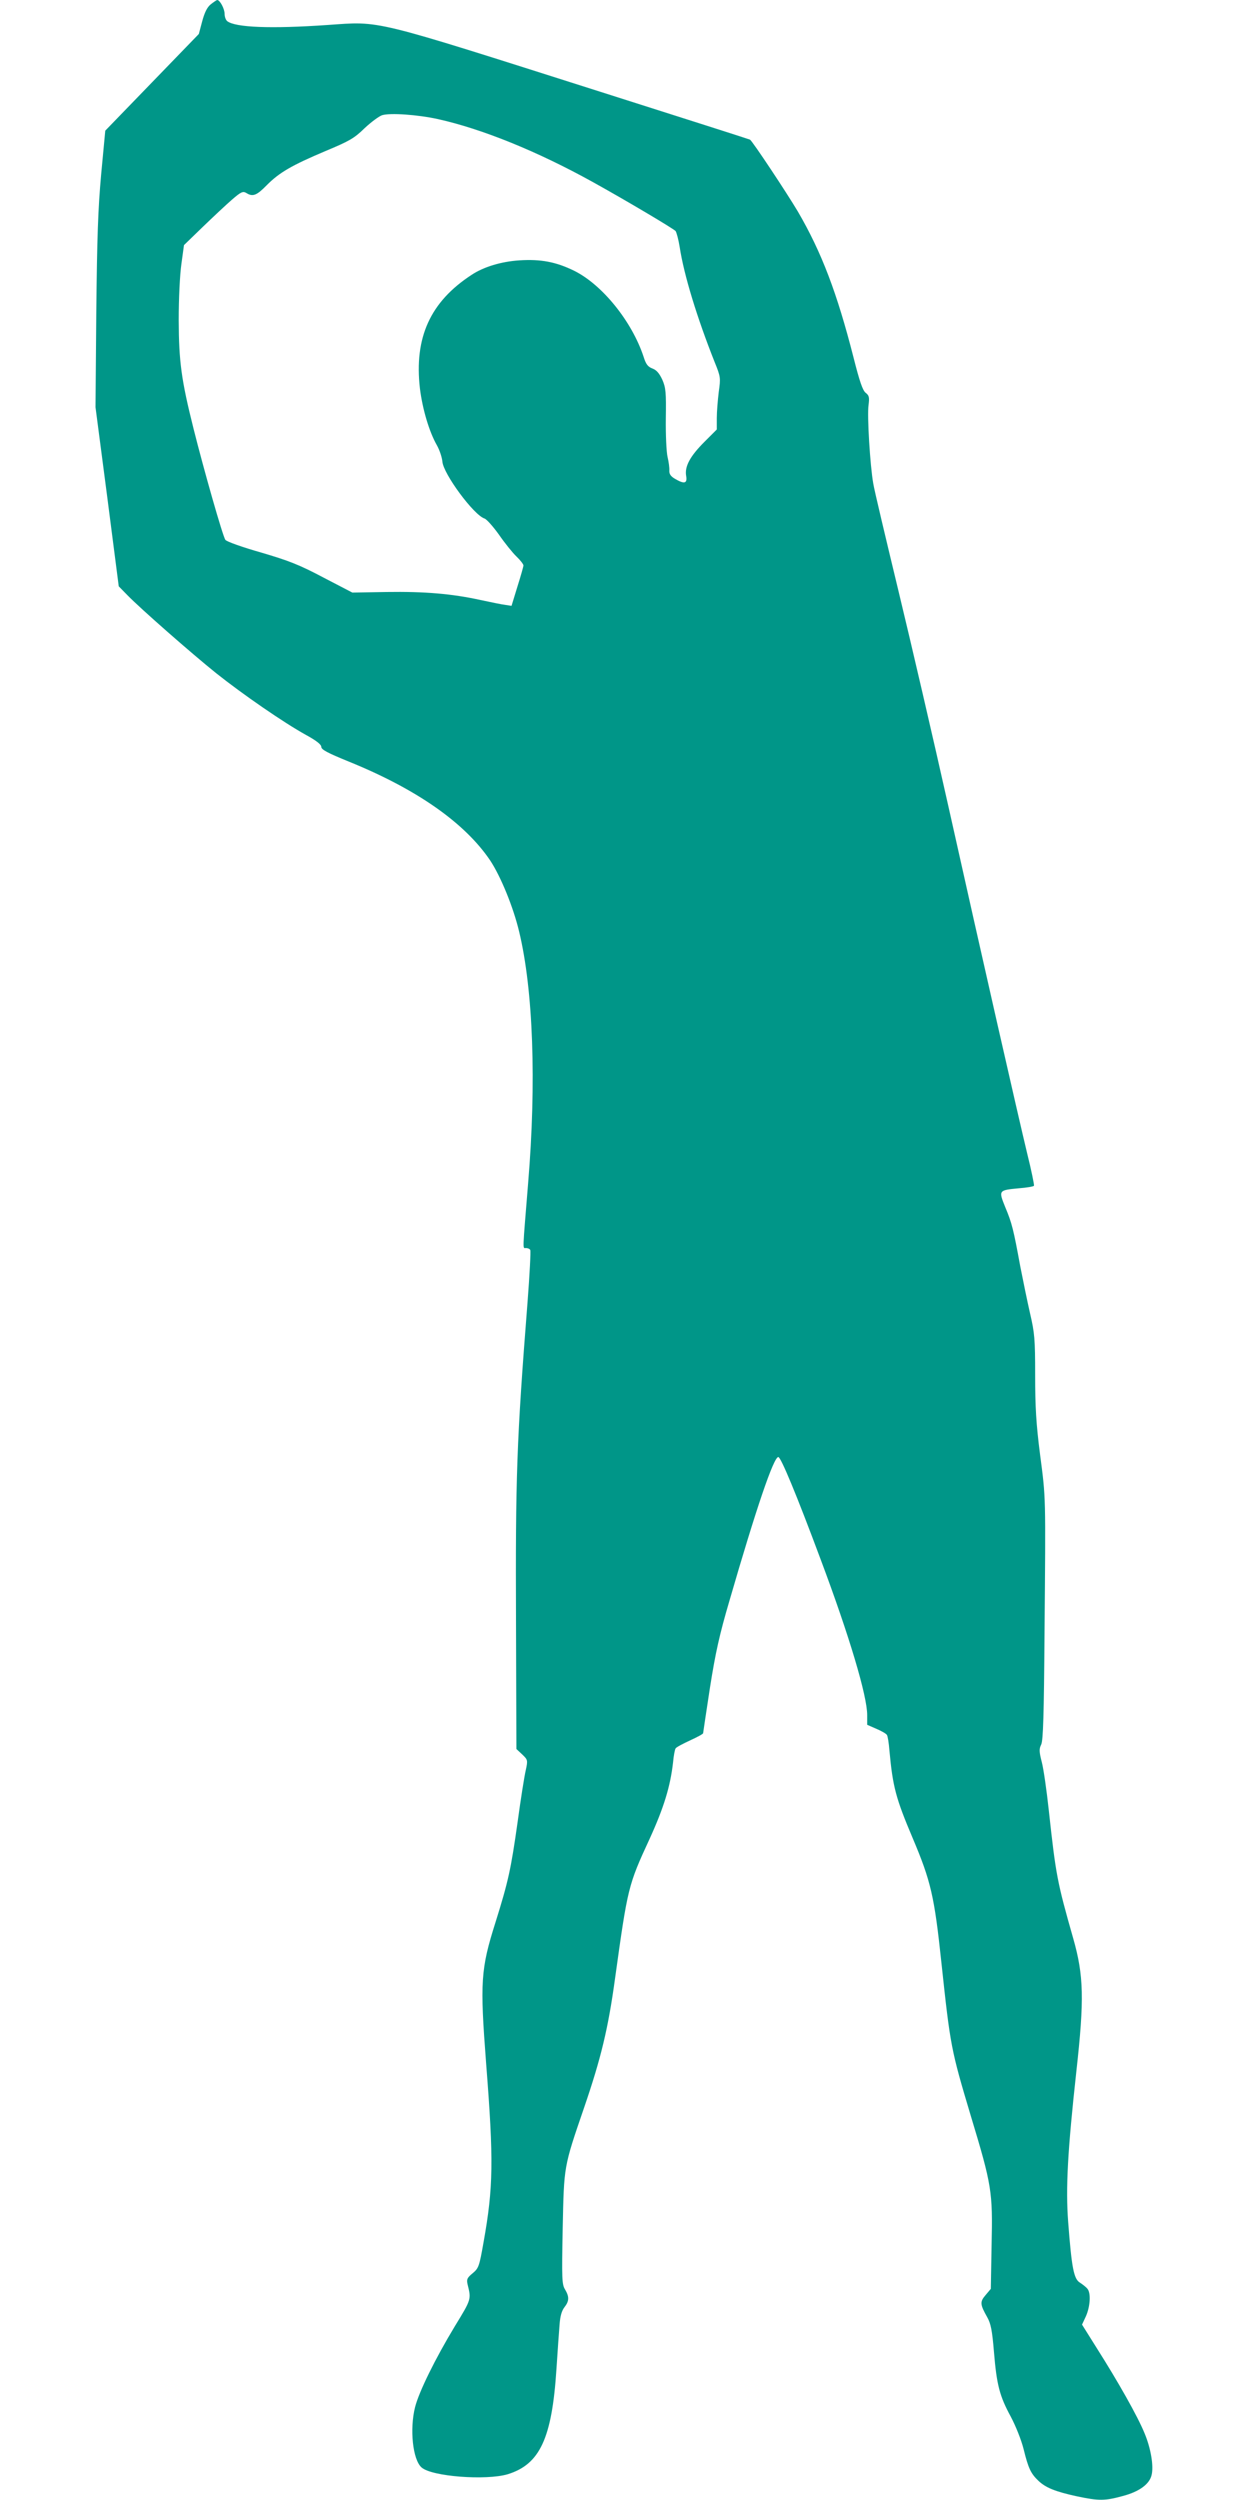 <?xml version="1.0" standalone="no"?>
<!DOCTYPE svg PUBLIC "-//W3C//DTD SVG 20010904//EN"
 "http://www.w3.org/TR/2001/REC-SVG-20010904/DTD/svg10.dtd">
<svg version="1.0" xmlns="http://www.w3.org/2000/svg"
 width="640pt" height="1280pt" viewBox="0 0 640 1280"
 preserveAspectRatio="xMidYMid meet">
<g transform="translate(0,1280) scale(0.1,-0.1)"
fill="#009688" stroke="none">
<path d="M1078 12777 c-18 -15 -31 -42 -43 -87 l-17 -64 -239 -247 -240 -248
-21 -223 c-16 -178 -21 -320 -25 -708 l-4 -485 60 -459 59 -458 44 -45 c67
-69 328 -298 455 -400 137 -109 346 -253 458 -315 55 -30 80 -50 80 -62 0 -14
32 -31 140 -75 348 -141 595 -314 725 -507 54 -82 118 -238 148 -364 72 -299
89 -771 46 -1288 -29 -359 -29 -332 -11 -332 9 0 19 -4 22 -10 3 -5 -3 -125
-14 -267 -56 -714 -62 -893 -59 -1648 l2 -640 30 -28 c28 -27 29 -29 18 -80
-7 -29 -26 -149 -42 -267 -34 -240 -47 -301 -113 -512 -76 -240 -80 -305 -48
-723 39 -498 37 -634 -13 -914 -22 -125 -25 -134 -56 -160 -28 -23 -32 -31
-26 -57 19 -77 20 -75 -65 -214 -101 -167 -184 -336 -204 -415 -28 -112 -12
-268 33 -308 51 -47 331 -68 442 -35 164 51 226 183 249 538 6 91 13 193 16
228 3 43 11 71 25 89 25 32 25 54 3 91 -16 26 -17 54 -12 313 7 322 4 310 110
619 86 251 123 404 158 660 65 467 67 477 177 715 73 160 106 268 120 391 3
34 9 66 13 72 3 6 37 24 74 41 37 17 67 33 67 37 0 3 16 108 35 233 28 178 49
273 100 446 137 473 226 735 250 735 13 0 93 -192 217 -525 147 -392 238 -698
238 -796 l0 -50 48 -21 c26 -11 50 -25 53 -31 4 -5 10 -41 13 -81 17 -185 33
-244 118 -445 94 -222 112 -299 148 -640 46 -429 49 -445 151 -786 107 -354
112 -386 106 -657 l-4 -227 -27 -32 c-30 -35 -28 -48 9 -114 18 -32 25 -67 34
-176 14 -170 29 -227 86 -332 25 -47 54 -119 66 -167 24 -98 37 -125 76 -162
37 -35 86 -55 196 -79 114 -24 143 -24 238 2 82 22 134 60 145 106 12 46 -4
139 -36 215 -35 86 -135 263 -246 438 l-74 118 20 43 c22 50 26 118 8 140 -7
9 -25 23 -39 32 -31 19 -42 74 -60 311 -13 173 -3 361 42 771 41 369 38 490
-16 680 -82 288 -89 324 -125 655 -11 102 -27 214 -36 248 -14 54 -14 68 -3
90 10 21 14 151 17 572 6 713 7 684 -23 914 -20 156 -25 243 -25 405 0 186 -3
217 -26 316 -14 61 -36 169 -50 240 -35 191 -43 223 -77 304 -35 87 -35 87 70
97 40 3 75 9 77 13 2 3 -13 78 -35 166 -48 200 -226 982 -404 1780 -75 336
-190 831 -255 1100 -65 270 -124 517 -129 550 -16 90 -32 348 -24 401 5 40 3
49 -15 63 -15 12 -31 58 -62 181 -84 329 -163 538 -285 747 -57 96 -232 360
-245 368 -3 2 -348 112 -766 245 -1188 378 -1120 361 -1398 342 -288 -20 -472
-13 -513 20 -7 6 -13 22 -13 37 0 26 -24 71 -38 71 -4 -1 -19 -11 -34 -23z
m1165 -587 c225 -50 509 -165 792 -322 168 -93 412 -238 424 -251 5 -7 15 -44
21 -82 22 -144 89 -362 179 -589 31 -76 31 -81 21 -153 -5 -41 -10 -101 -10
-133 l0 -59 -63 -63 c-74 -74 -102 -126 -94 -174 7 -40 -9 -44 -58 -15 -22 13
-29 25 -28 42 1 13 -3 44 -9 69 -6 25 -10 114 -9 197 2 134 0 158 -18 199 -15
32 -29 49 -50 57 -24 9 -34 22 -46 61 -60 181 -212 369 -356 440 -92 45 -170
60 -279 53 -93 -6 -183 -33 -245 -74 -212 -138 -295 -321 -265 -582 13 -105
47 -221 87 -291 14 -25 26 -62 28 -83 4 -62 161 -275 216 -292 11 -4 44 -41
74 -83 29 -42 70 -93 89 -111 20 -19 36 -40 36 -46 0 -6 -14 -55 -31 -109
l-30 -98 -32 5 c-18 2 -75 14 -127 25 -145 32 -287 44 -480 41 l-176 -3 -148
77 c-123 65 -176 86 -319 128 -95 27 -177 56 -183 65 -13 16 -112 365 -163
569 -63 251 -75 344 -76 555 0 113 6 235 14 290 l13 95 97 94 c53 51 120 114
149 139 46 40 56 44 73 34 33 -21 53 -13 104 39 65 66 130 103 300 175 122 51
148 65 201 117 34 32 75 62 90 67 41 13 183 3 287 -20z"/>
</g>
</svg>
